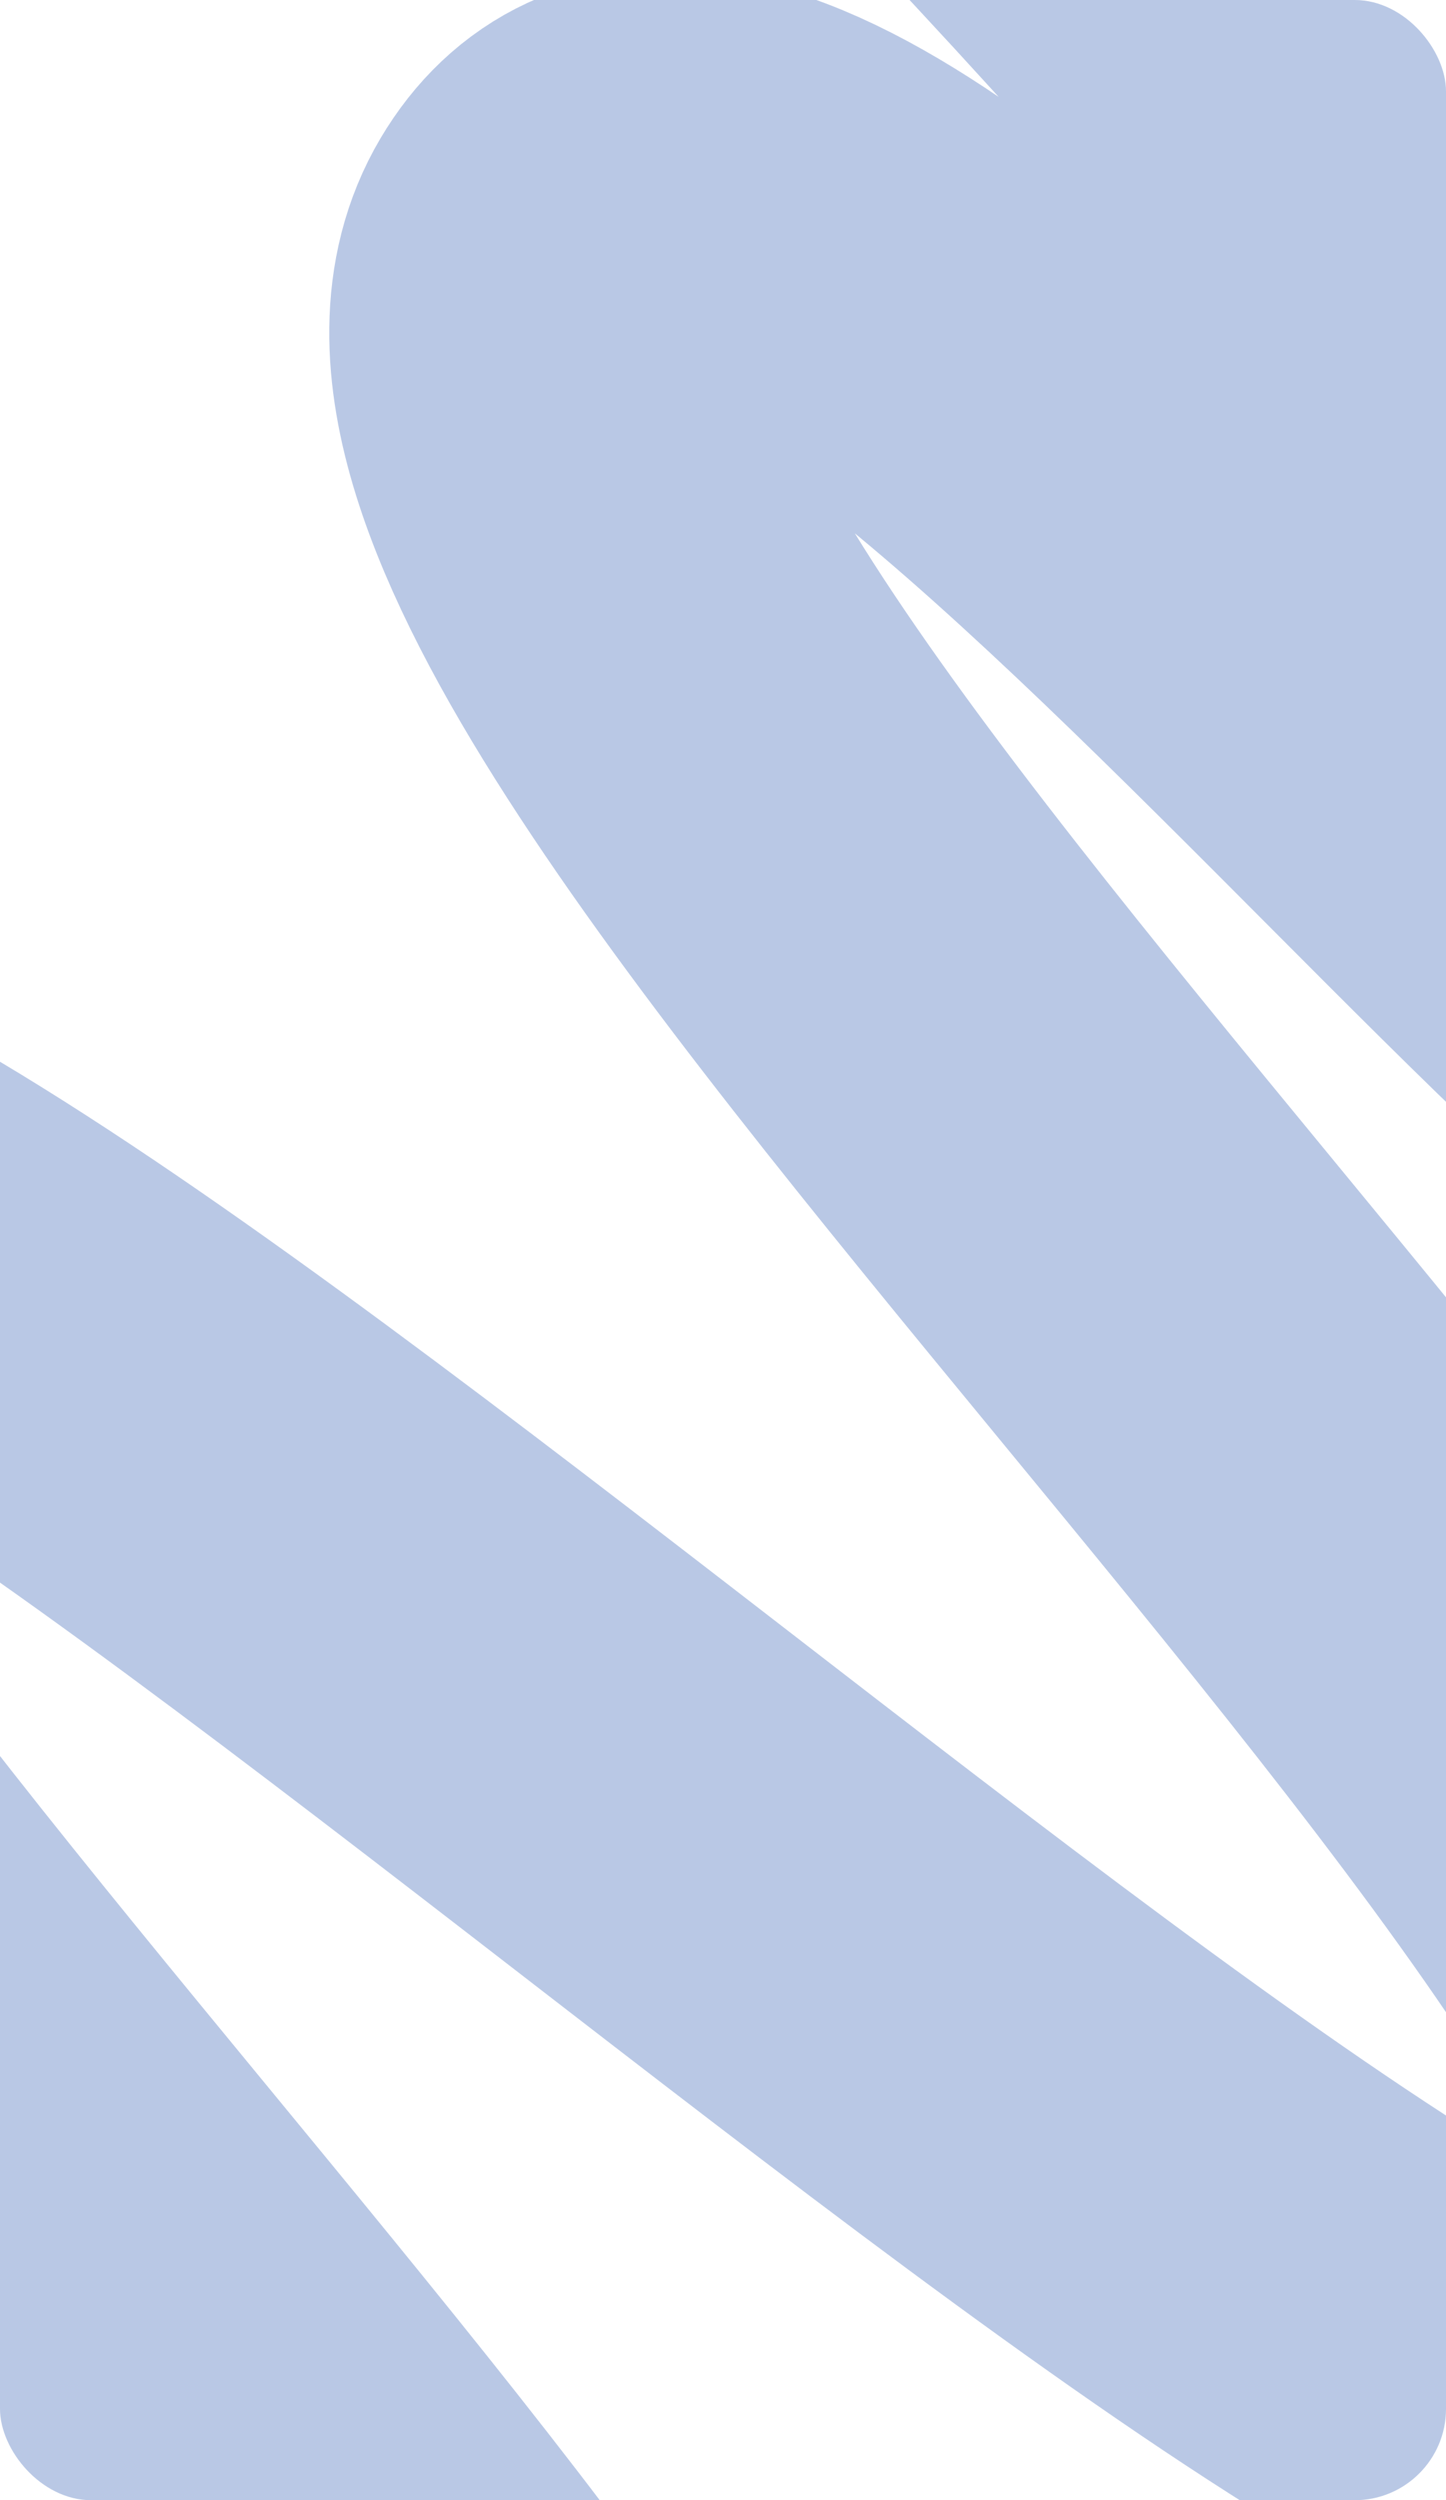 <?xml version="1.0" encoding="UTF-8"?> <svg xmlns="http://www.w3.org/2000/svg" width="380" height="657" viewBox="0 0 380 657" fill="none"><g clip-path="url(#clip0_76_842)"><path opacity="0.3" d="M252.487 -69C350.174 32.605 539.862 249.473 517.125 304.11C488.703 372.405 207.644 -33.055 149.222 65.434C90.799 163.924 516.809 512.95 477.019 632.288C437.228 751.625 -63.625 222.514 -132.153 304.11C-200.681 385.705 202.591 732.215 187.433 838.612C175.307 923.73 13.534 881.746 -65.836 850.115" stroke="#1547A7" stroke-width="114.361"></path></g><defs><clipPath id="clip0_76_842"><rect width="380" height="657" rx="24" fill="white"></rect></clipPath></defs></svg> 
